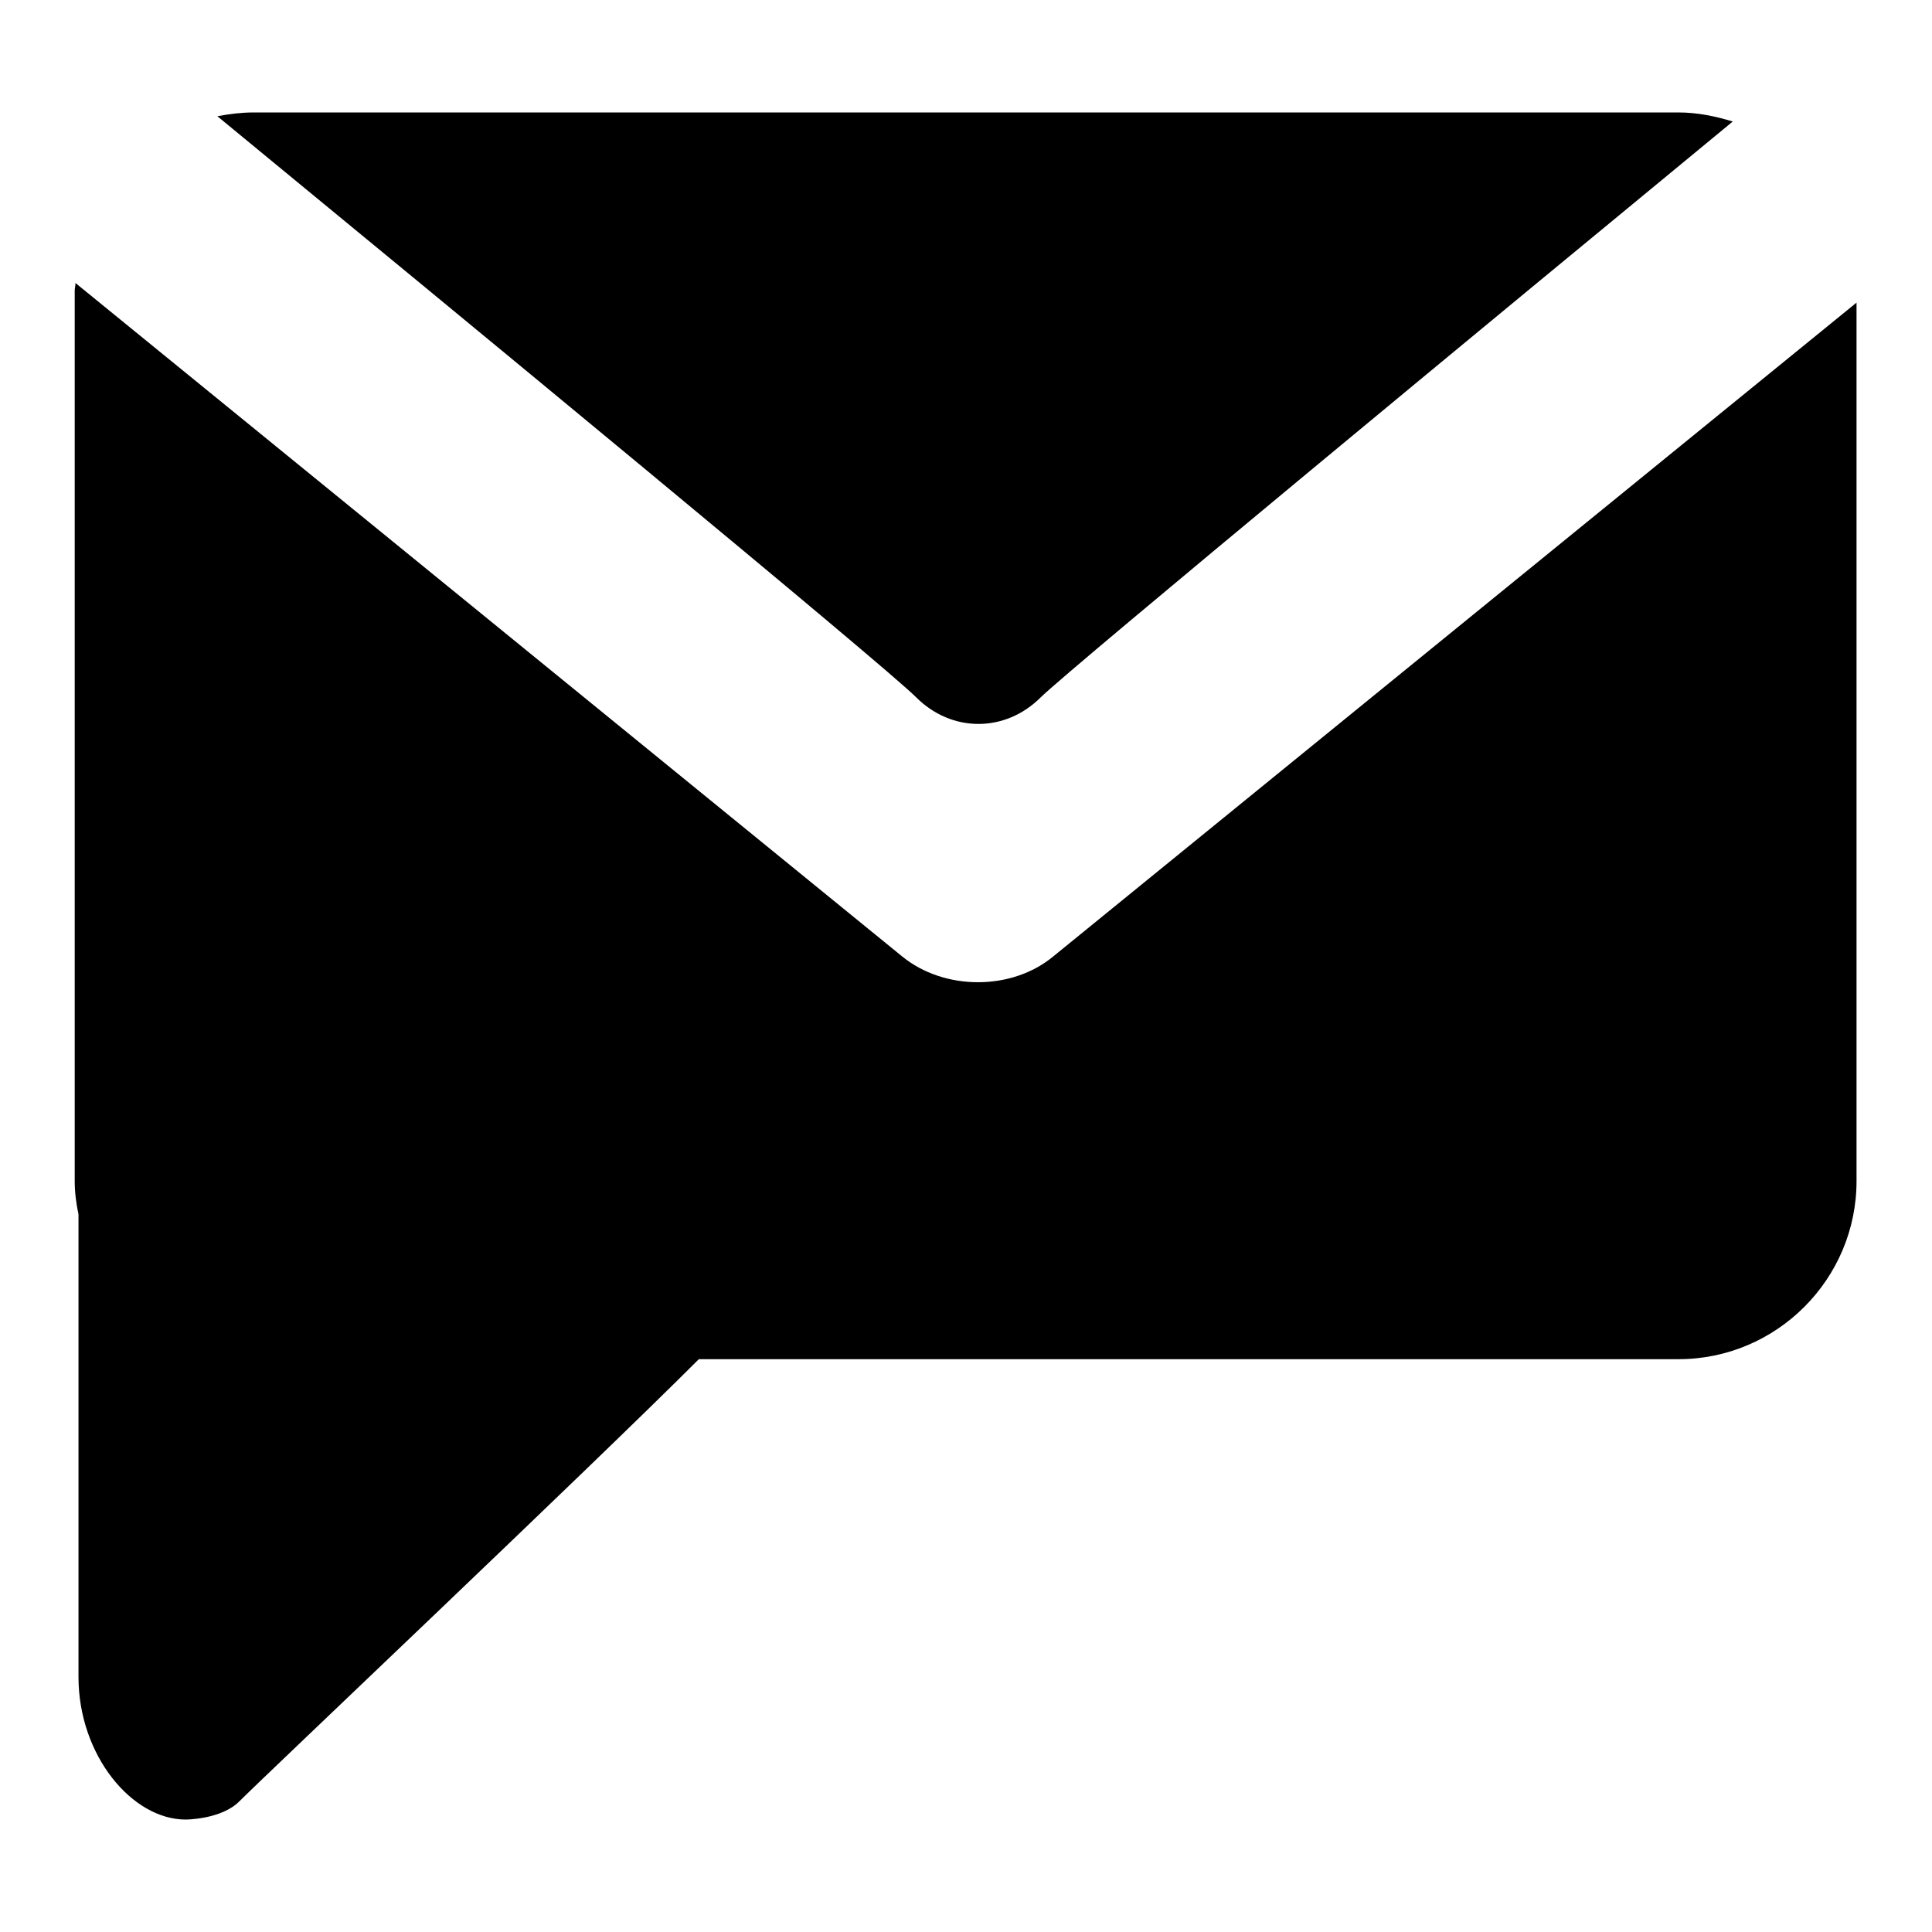 <?xml version="1.0" encoding="utf-8"?>
<!-- Svg Vector Icons : http://www.onlinewebfonts.com/icon -->
<!DOCTYPE svg PUBLIC "-//W3C//DTD SVG 1.1//EN" "http://www.w3.org/Graphics/SVG/1.1/DTD/svg11.dtd">
<svg version="1.1" xmlns="http://www.w3.org/2000/svg" xmlns:xlink="http://www.w3.org/1999/xlink" x="0px" y="0px" viewBox="0 0 256 256" enable-background="new 0 0 256 256" xml:space="preserve">
<g><g><path fill="#000000" d="M137.9,92.4c-4.7,4.7-11.8,4.7-16.5,0c-4.3-4.3-62.2-52-92.6-77c1.6-0.3,3.2-0.5,4.8-0.5h188.8c2.5,0,4.9,0.5,7.2,1.2C198.9,41.4,142,88.4,137.9,92.4L137.9,92.4z M119.5,126.7c5.6,4.6,14.6,4.6,20.1,0L246,40.1v116.4c0,13-10.6,23.6-23.6,23.6H92.6C78,194.7,35.4,235,31.7,238.7c-2.4,2.4-7.1,2.4-7.1,2.4c-7.1,0-14.2-8.5-14.2-18.9v-61.3c-0.3-1.4-0.5-2.9-0.5-4.4v-118c0-0.3,0.1-0.6,0.1-1L119.5,126.7L119.5,126.7z"/></g></g>
</svg>